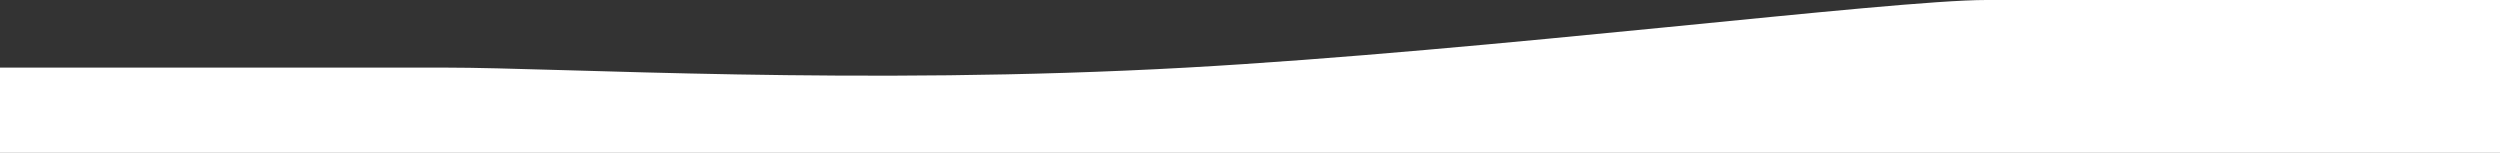 <svg width="2200" height="135" viewBox="0 0 2200 135" fill="none" xmlns="http://www.w3.org/2000/svg">
<rect x="0" y="0" width="2200" height="135" fill="#333333" stroke="none"/>
<path d="M1044 59.5C1309.63 44.717 1663.5 -1.71661e-05 1748 0H2200V134.5H0V59.5H392.5C493.5 59.5 756.5 75.5 1044 59.5Z" fill="white"/>
</svg>
